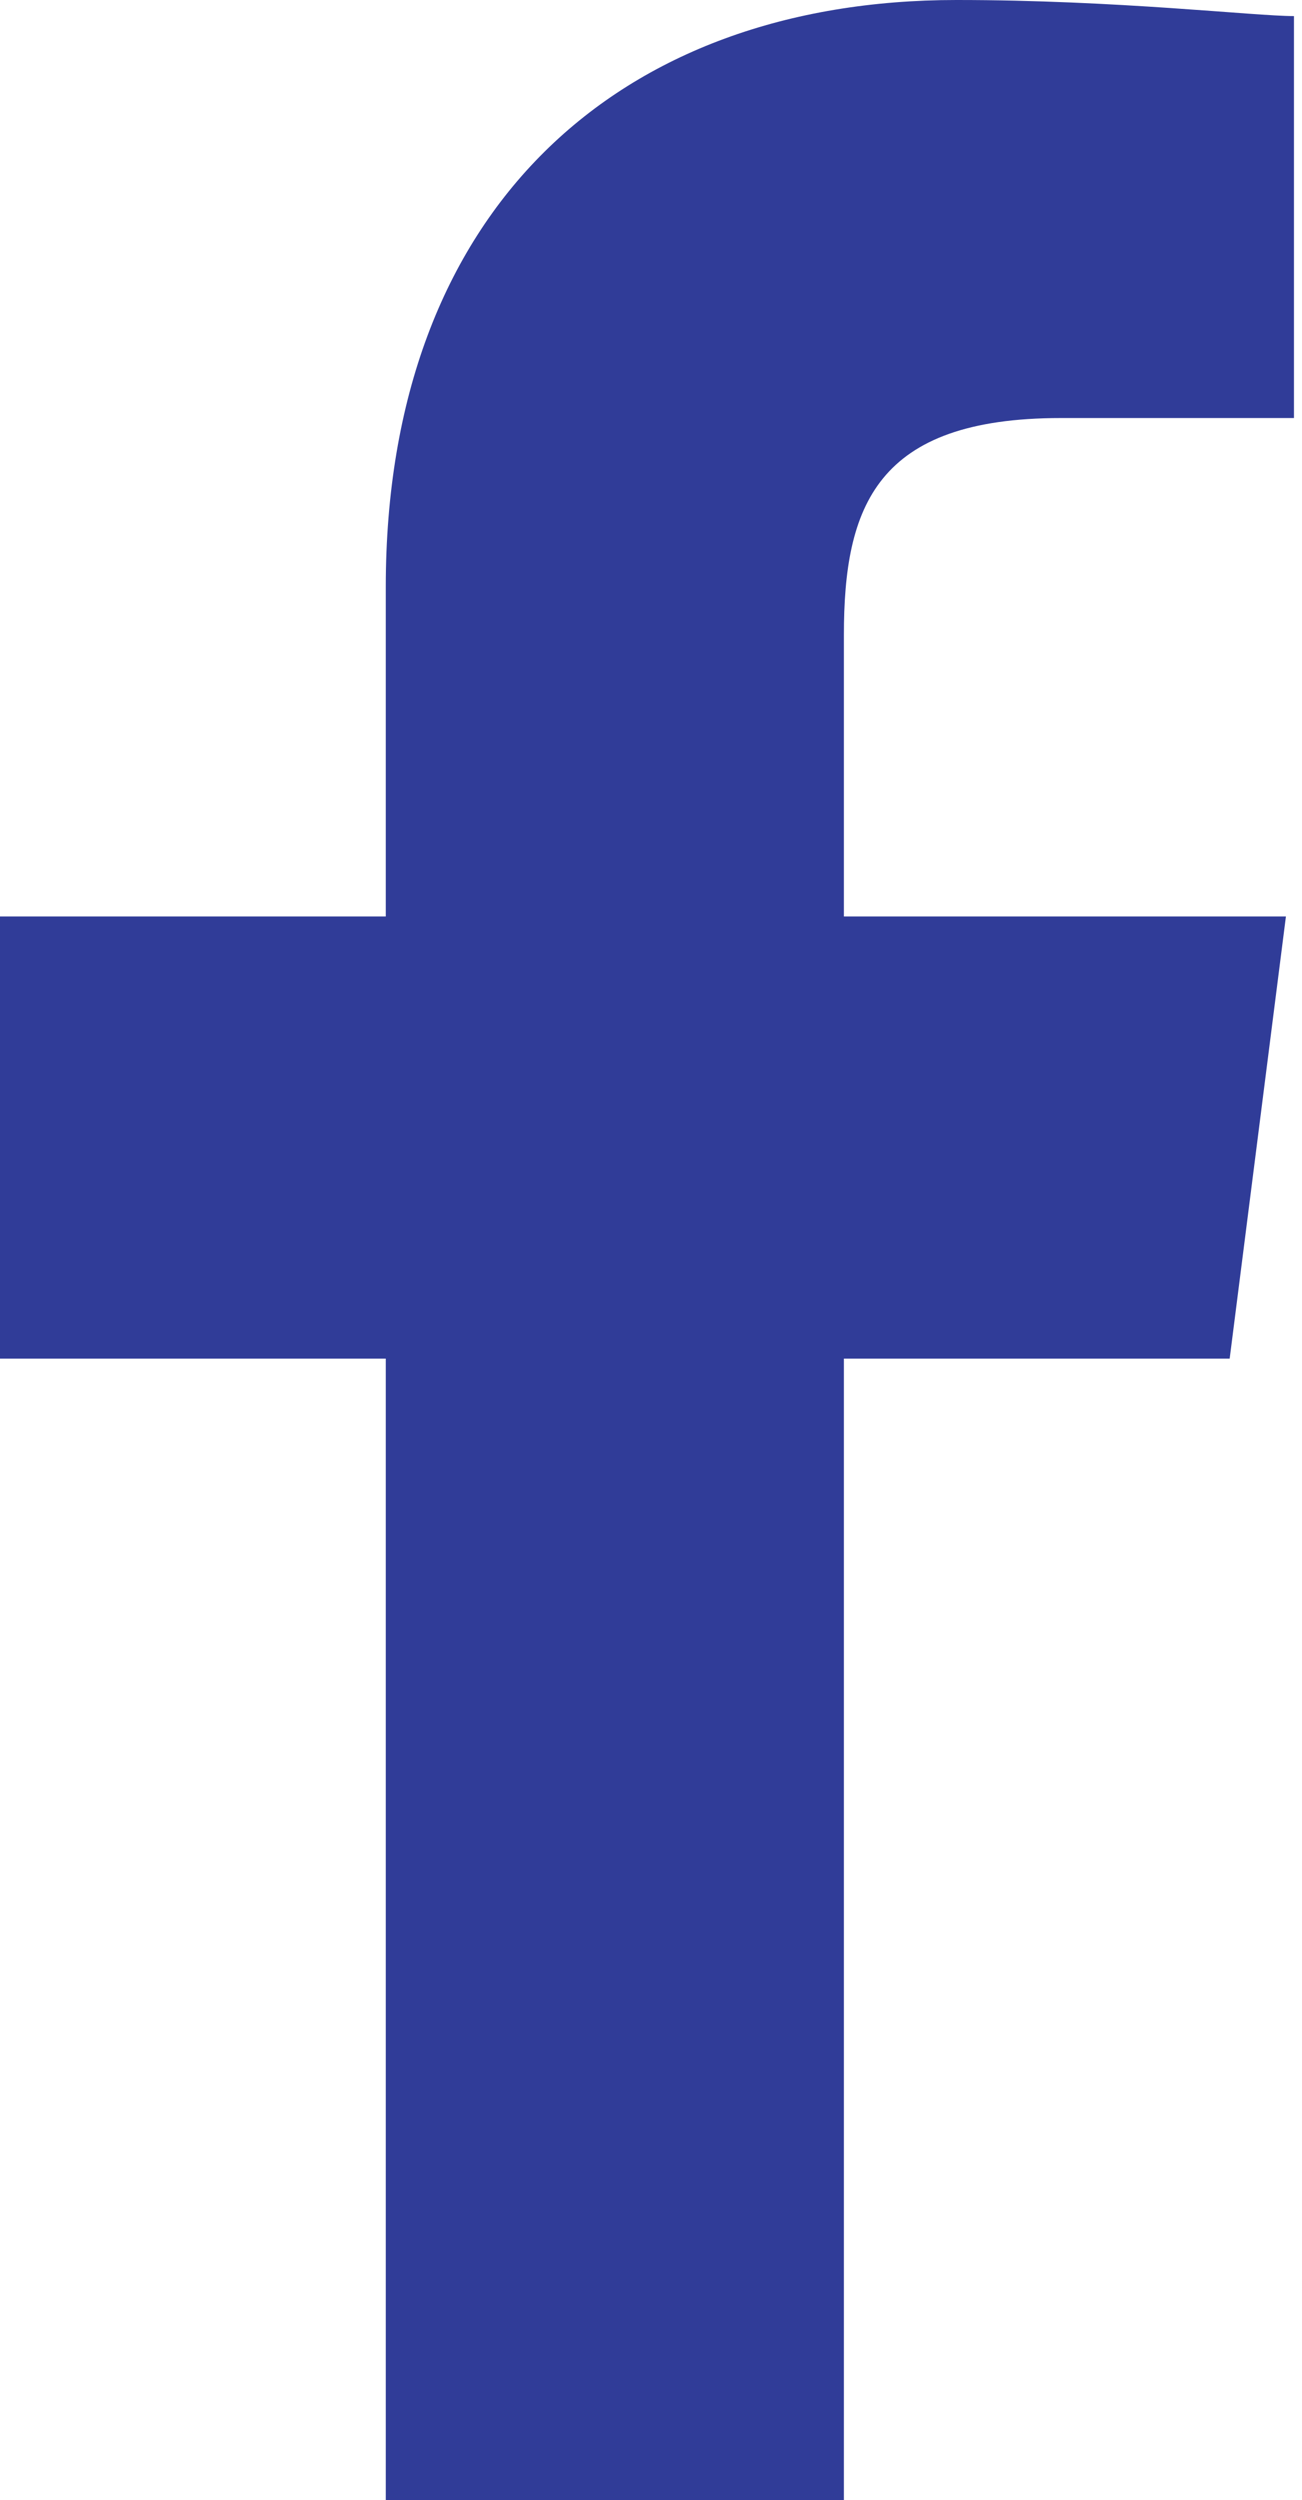 <?xml version="1.0" encoding="utf-8"?>
<!-- Generator: Adobe Illustrator 28.2.0, SVG Export Plug-In . SVG Version: 6.00 Build 0)  -->
<svg version="1.1" id="Layer_2_00000026126593301665049230000012236804938565832881_"
	 xmlns="http://www.w3.org/2000/svg" xmlns:xlink="http://www.w3.org/1999/xlink" x="0px" y="0px" viewBox="0 0 16.2 31.1"
	 style="enable-background:new 0 0 16.2 31.1;" xml:space="preserve">
<style type="text/css">
	.st0{fill:#303C98;}
</style>
<g id="Footer">
	<path id="f" class="st0" d="M10.5,31.1V16.9h4.8l0.7-5.5h-5.5V7.9c0-1.6,0.4-2.7,2.7-2.7h2.9v-5C15.6,0.2,13.9,0,11.9,0
		C7.7,0,4.8,2.6,4.8,7.3v4.1H0v5.5h4.8v14.2C4.8,31.1,10.5,31.1,10.5,31.1z"/>
</g>
</svg>

